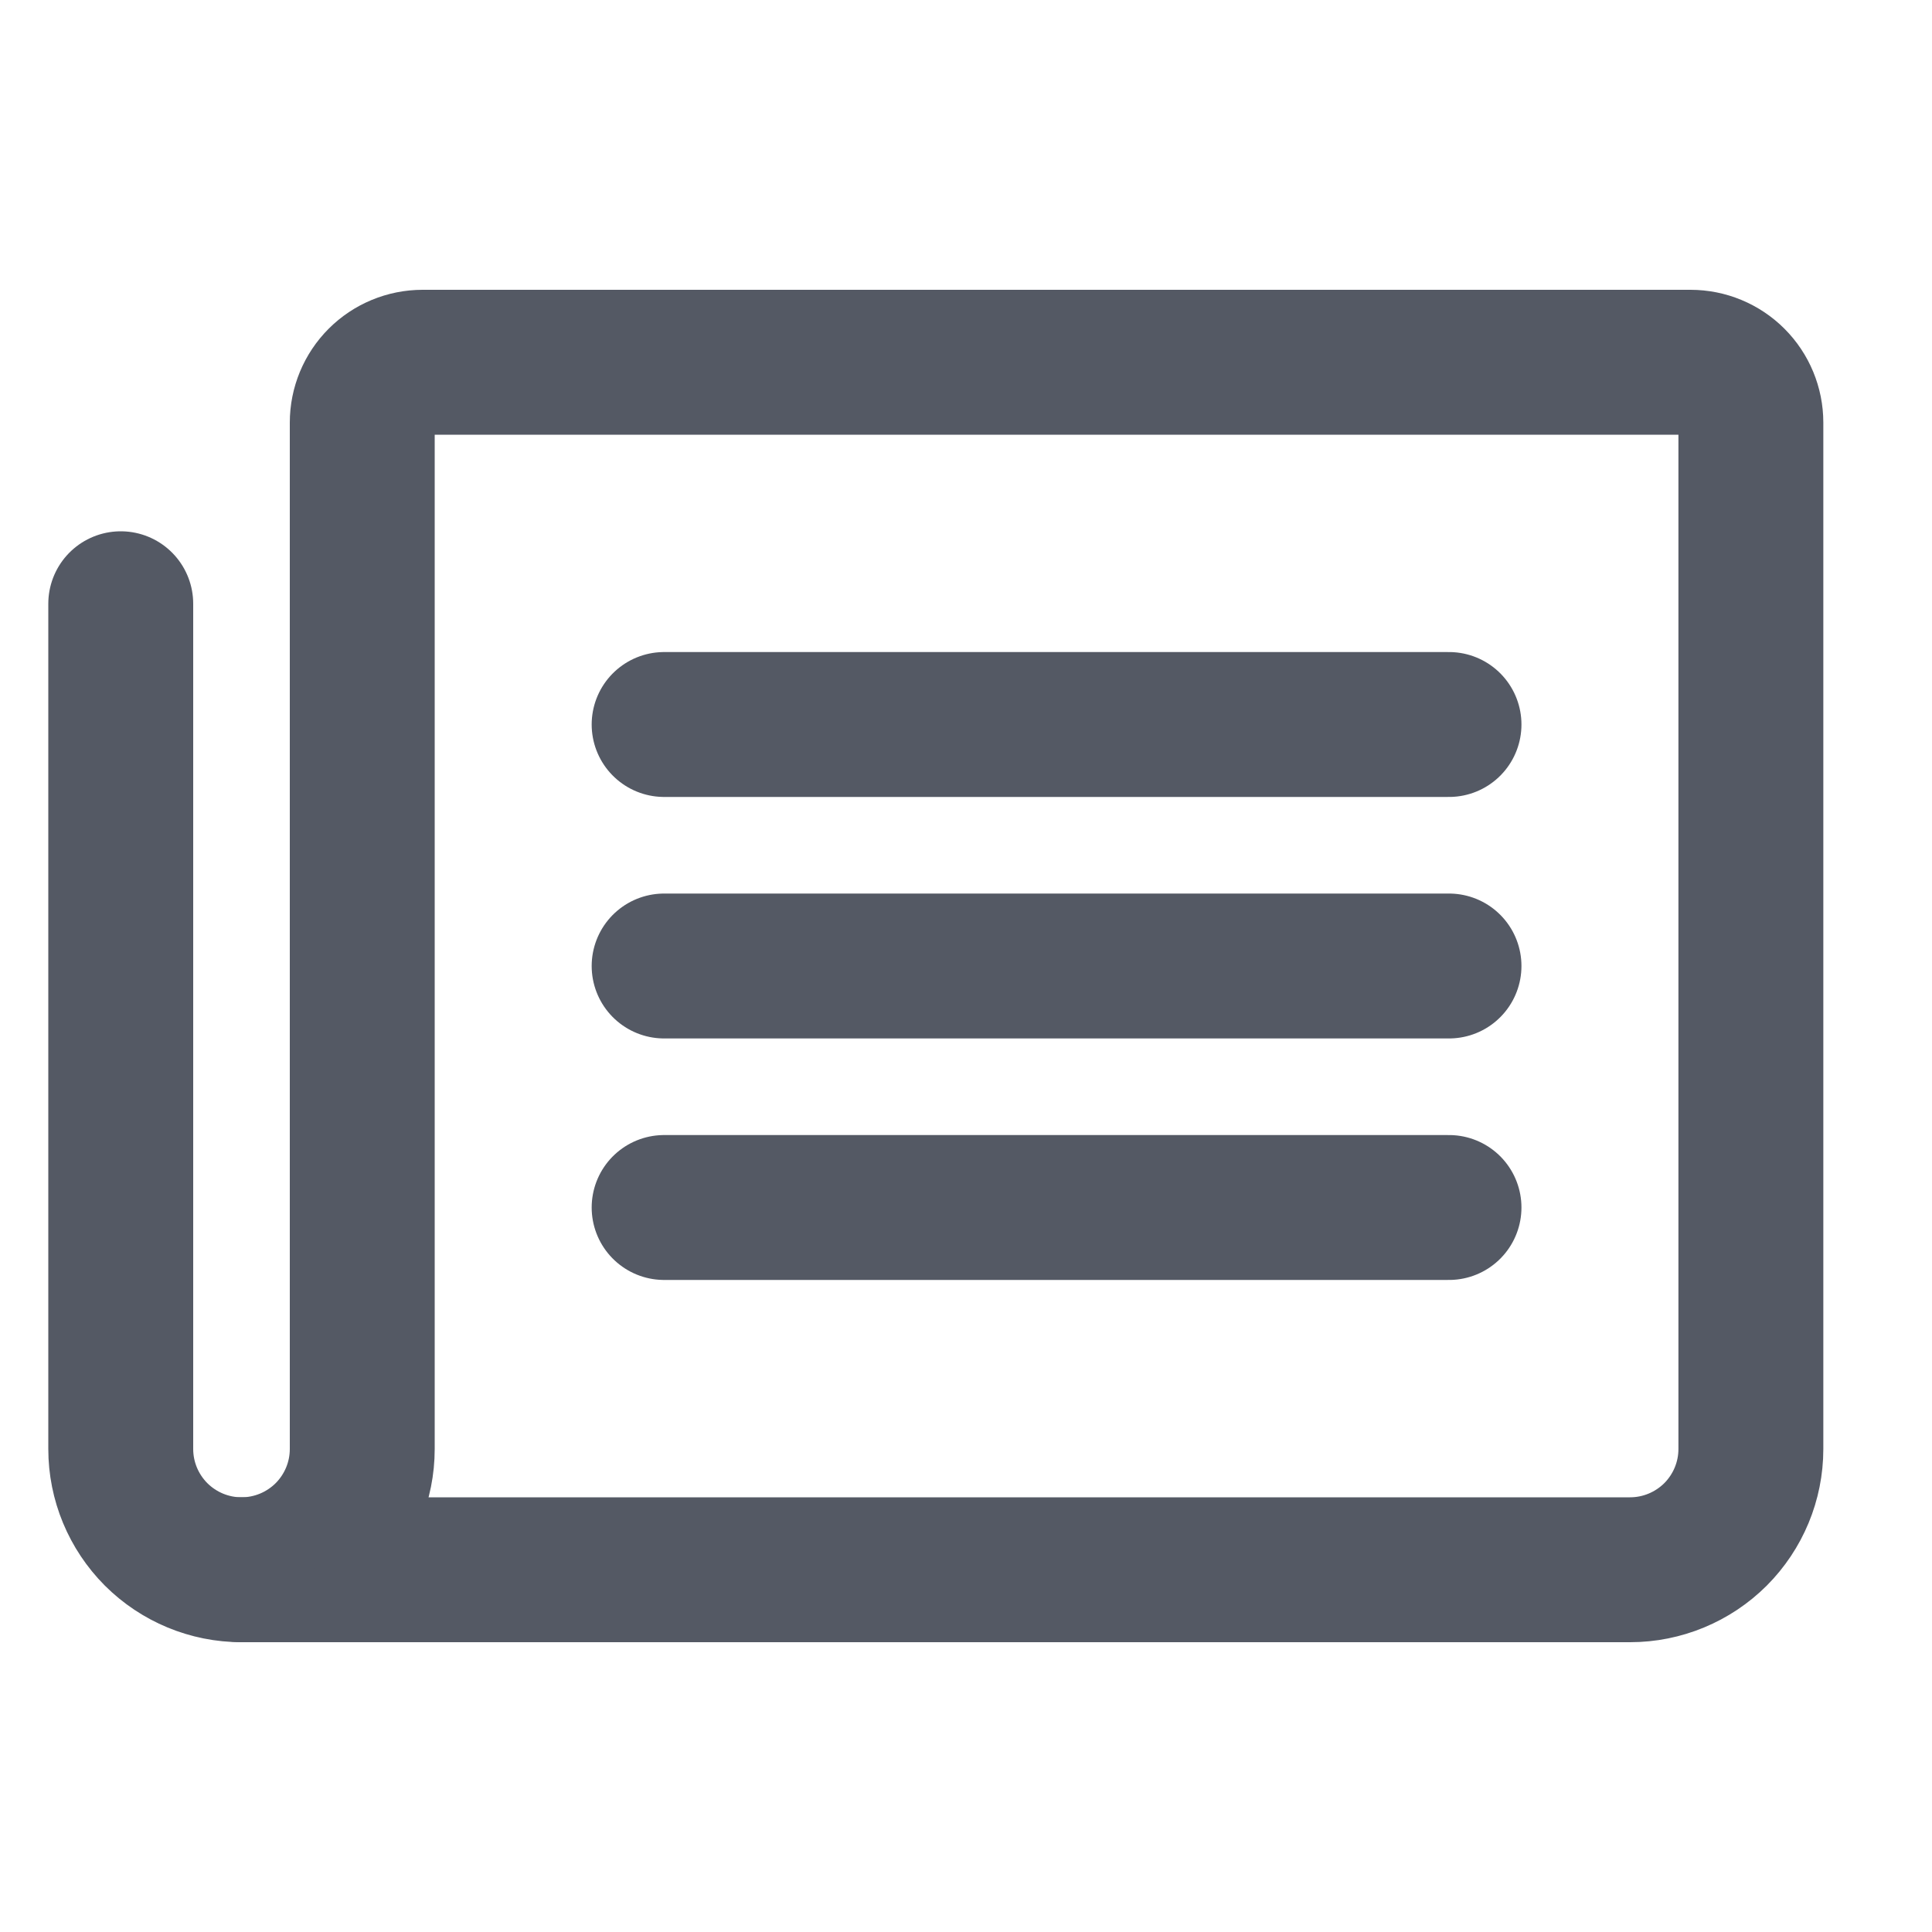 <svg width="20" height="20" viewBox="0 0 20 20" fill="none" xmlns="http://www.w3.org/2000/svg">
<path d="M6.875 7.5H15" stroke="#545964" stroke-width="1.5" stroke-linecap="round" stroke-linejoin="round"/>
<path d="M6.875 10H15" stroke="#545964" stroke-width="1.5" stroke-linecap="round" stroke-linejoin="round"/>
<path d="M6.875 12.5H15" stroke="#545964" stroke-width="1.5" stroke-linecap="round" stroke-linejoin="round"/>
<path d="M2.5 16.25C2.832 16.25 3.149 16.118 3.384 15.884C3.618 15.649 3.75 15.332 3.75 15V4.375C3.75 4.209 3.816 4.05 3.933 3.933C4.05 3.816 4.209 3.75 4.375 3.75H17.5C17.666 3.75 17.825 3.816 17.942 3.933C18.059 4.05 18.125 4.209 18.125 4.375V15C18.125 15.332 17.993 15.649 17.759 15.884C17.524 16.118 17.206 16.25 16.875 16.25H2.5Z" stroke="#545964" stroke-width="1.5" stroke-linecap="round" stroke-linejoin="round"/>
<path d="M2.5 16.25C2.168 16.25 1.851 16.118 1.616 15.884C1.382 15.649 1.25 15.332 1.25 15V6.25" stroke="#545964" stroke-width="1.5" stroke-linecap="round" stroke-linejoin="round"/>
</svg>
